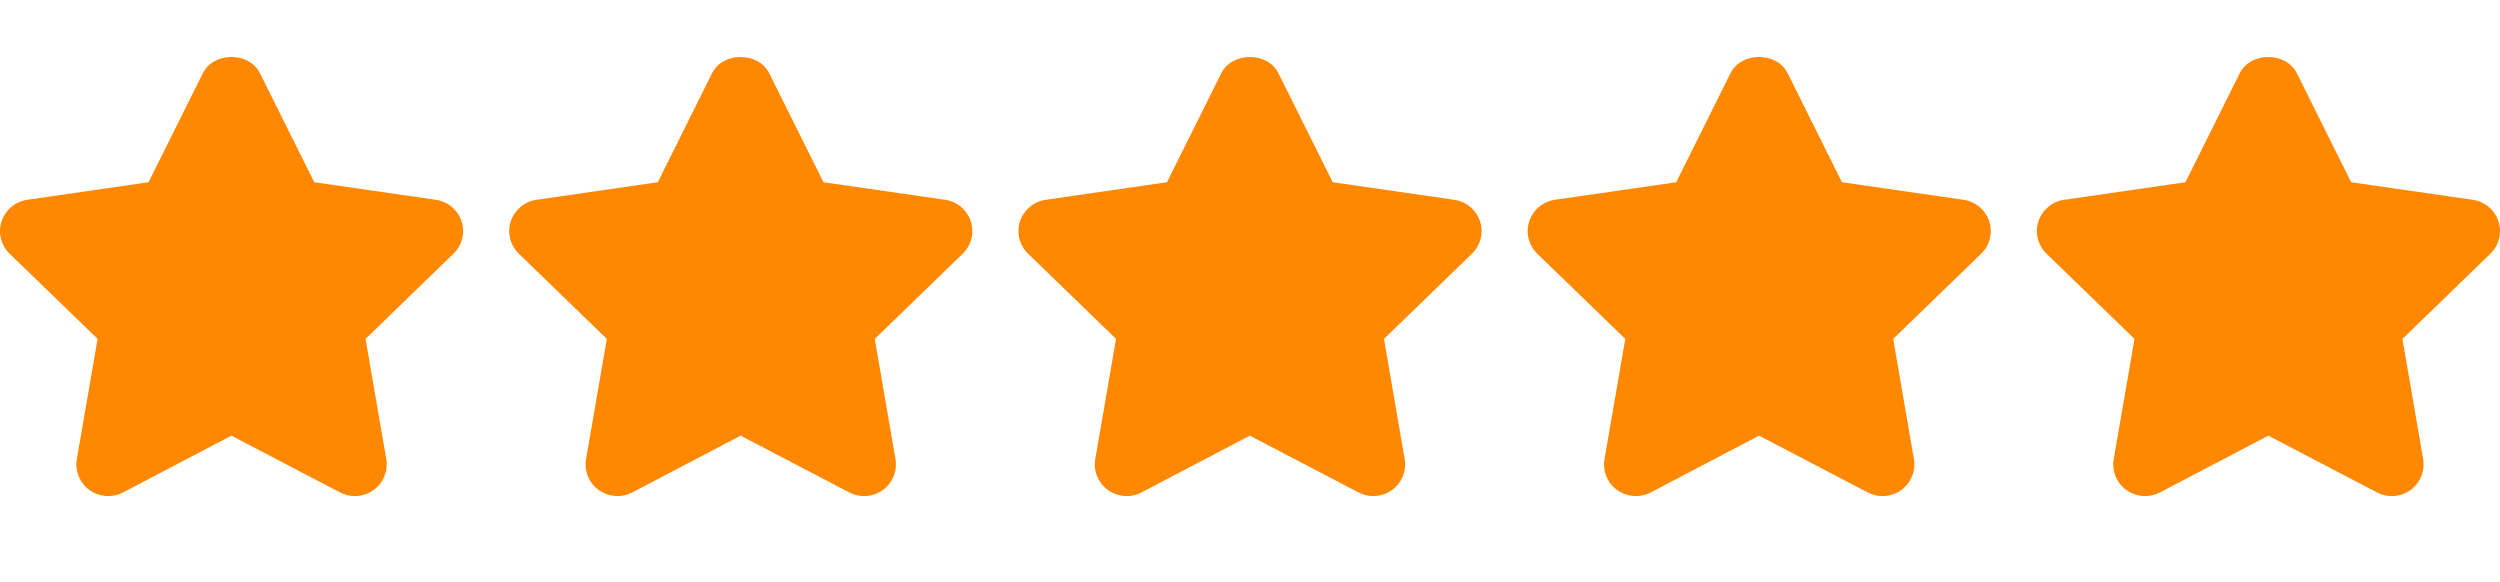 <svg width="73" height="17" viewBox="0 0 73 17" fill="none" xmlns="http://www.w3.org/2000/svg">
<g clip-path="url(#clip0_178_1468)">
<path d="M13.477 6.462C13.368 6.127 13.077 5.884 12.726 5.834L9.176 5.321L7.59 2.136C7.276 1.507 6.238 1.507 5.924 2.136L4.337 5.321L0.796 5.834C0.446 5.884 0.155 6.128 0.046 6.463C-0.064 6.796 0.027 7.163 0.281 7.408L2.85 9.896L2.244 13.405C2.184 13.752 2.327 14.103 2.613 14.309C2.901 14.515 3.281 14.542 3.593 14.379L6.757 12.721L9.929 14.379C10.065 14.45 10.214 14.485 10.361 14.485C10.554 14.485 10.746 14.425 10.909 14.31C11.195 14.102 11.338 13.752 11.279 13.406L10.674 9.896L13.242 7.408C13.496 7.163 13.587 6.796 13.477 6.462Z" fill="#FF8800"/>
<path d="M28.347 6.462C28.237 6.127 27.946 5.884 27.596 5.834L24.046 5.321L22.459 2.136C22.145 1.507 21.107 1.507 20.793 2.136L19.207 5.321L15.665 5.834C15.316 5.884 15.025 6.128 14.915 6.463C14.806 6.796 14.897 7.163 15.15 7.408L17.719 9.896L17.113 13.405C17.053 13.752 17.197 14.104 17.483 14.309C17.769 14.515 18.15 14.542 18.462 14.379L21.626 12.721L24.799 14.379C24.934 14.45 25.083 14.485 25.231 14.485C25.423 14.485 25.616 14.425 25.778 14.31C26.064 14.102 26.207 13.752 26.148 13.406L25.543 9.896L28.112 7.408C28.365 7.163 28.456 6.796 28.347 6.462Z" fill="#FF8800"/>
<path d="M43.216 6.462C43.106 6.127 42.816 5.884 42.465 5.834L38.915 5.321L37.329 2.136C37.015 1.507 35.977 1.507 35.662 2.136L34.076 5.321L30.534 5.834C30.185 5.884 29.894 6.128 29.784 6.463C29.675 6.796 29.766 7.163 30.02 7.408L32.588 9.896L31.982 13.405C31.923 13.752 32.066 14.103 32.352 14.309C32.639 14.515 33.019 14.542 33.332 14.379L36.495 12.721L39.668 14.379C39.803 14.45 39.952 14.485 40.1 14.485C40.292 14.485 40.485 14.425 40.647 14.31C40.934 14.102 41.077 13.752 41.017 13.406L40.412 9.896L42.981 7.408C43.235 7.163 43.326 6.796 43.216 6.462Z" fill="#FF8800"/>
<path d="M58.085 6.462C57.976 6.127 57.685 5.884 57.334 5.834L53.784 5.321L52.198 2.136C51.884 1.507 50.846 1.507 50.532 2.136L48.945 5.321L45.404 5.834C45.054 5.884 44.763 6.128 44.654 6.463C44.544 6.796 44.635 7.163 44.889 7.408L47.458 9.896L46.852 13.405C46.792 13.752 46.935 14.103 47.221 14.309C47.509 14.515 47.889 14.542 48.201 14.379L51.364 12.721L54.537 14.379C54.673 14.45 54.822 14.485 54.969 14.485C55.162 14.485 55.354 14.425 55.517 14.31C55.803 14.102 55.946 13.752 55.886 13.406L55.282 9.896L57.85 7.408C58.104 7.163 58.195 6.796 58.085 6.462Z" fill="#FF8800"/>
<path d="M72.955 6.462C72.844 6.127 72.554 5.884 72.204 5.834L68.654 5.321L67.067 2.136C66.753 1.507 65.715 1.507 65.401 2.136L63.815 5.321L60.273 5.834C59.924 5.884 59.633 6.128 59.523 6.463C59.413 6.796 59.505 7.163 59.758 7.408L62.327 9.896L61.721 13.405C61.661 13.752 61.805 14.103 62.091 14.309C62.252 14.426 62.444 14.485 62.636 14.485C62.785 14.485 62.934 14.45 63.071 14.379L66.235 12.721L69.408 14.379C69.721 14.544 70.1 14.516 70.387 14.309C70.672 14.102 70.815 13.752 70.756 13.405L70.151 9.896L72.72 7.408C72.973 7.163 73.063 6.796 72.955 6.462Z" fill="#FF8800"/>
</g>
<defs>
<clipPath id="clip0_178_1468">
<rect width="73" height="17" fill="white"/>
</clipPath>
</defs>
</svg>
